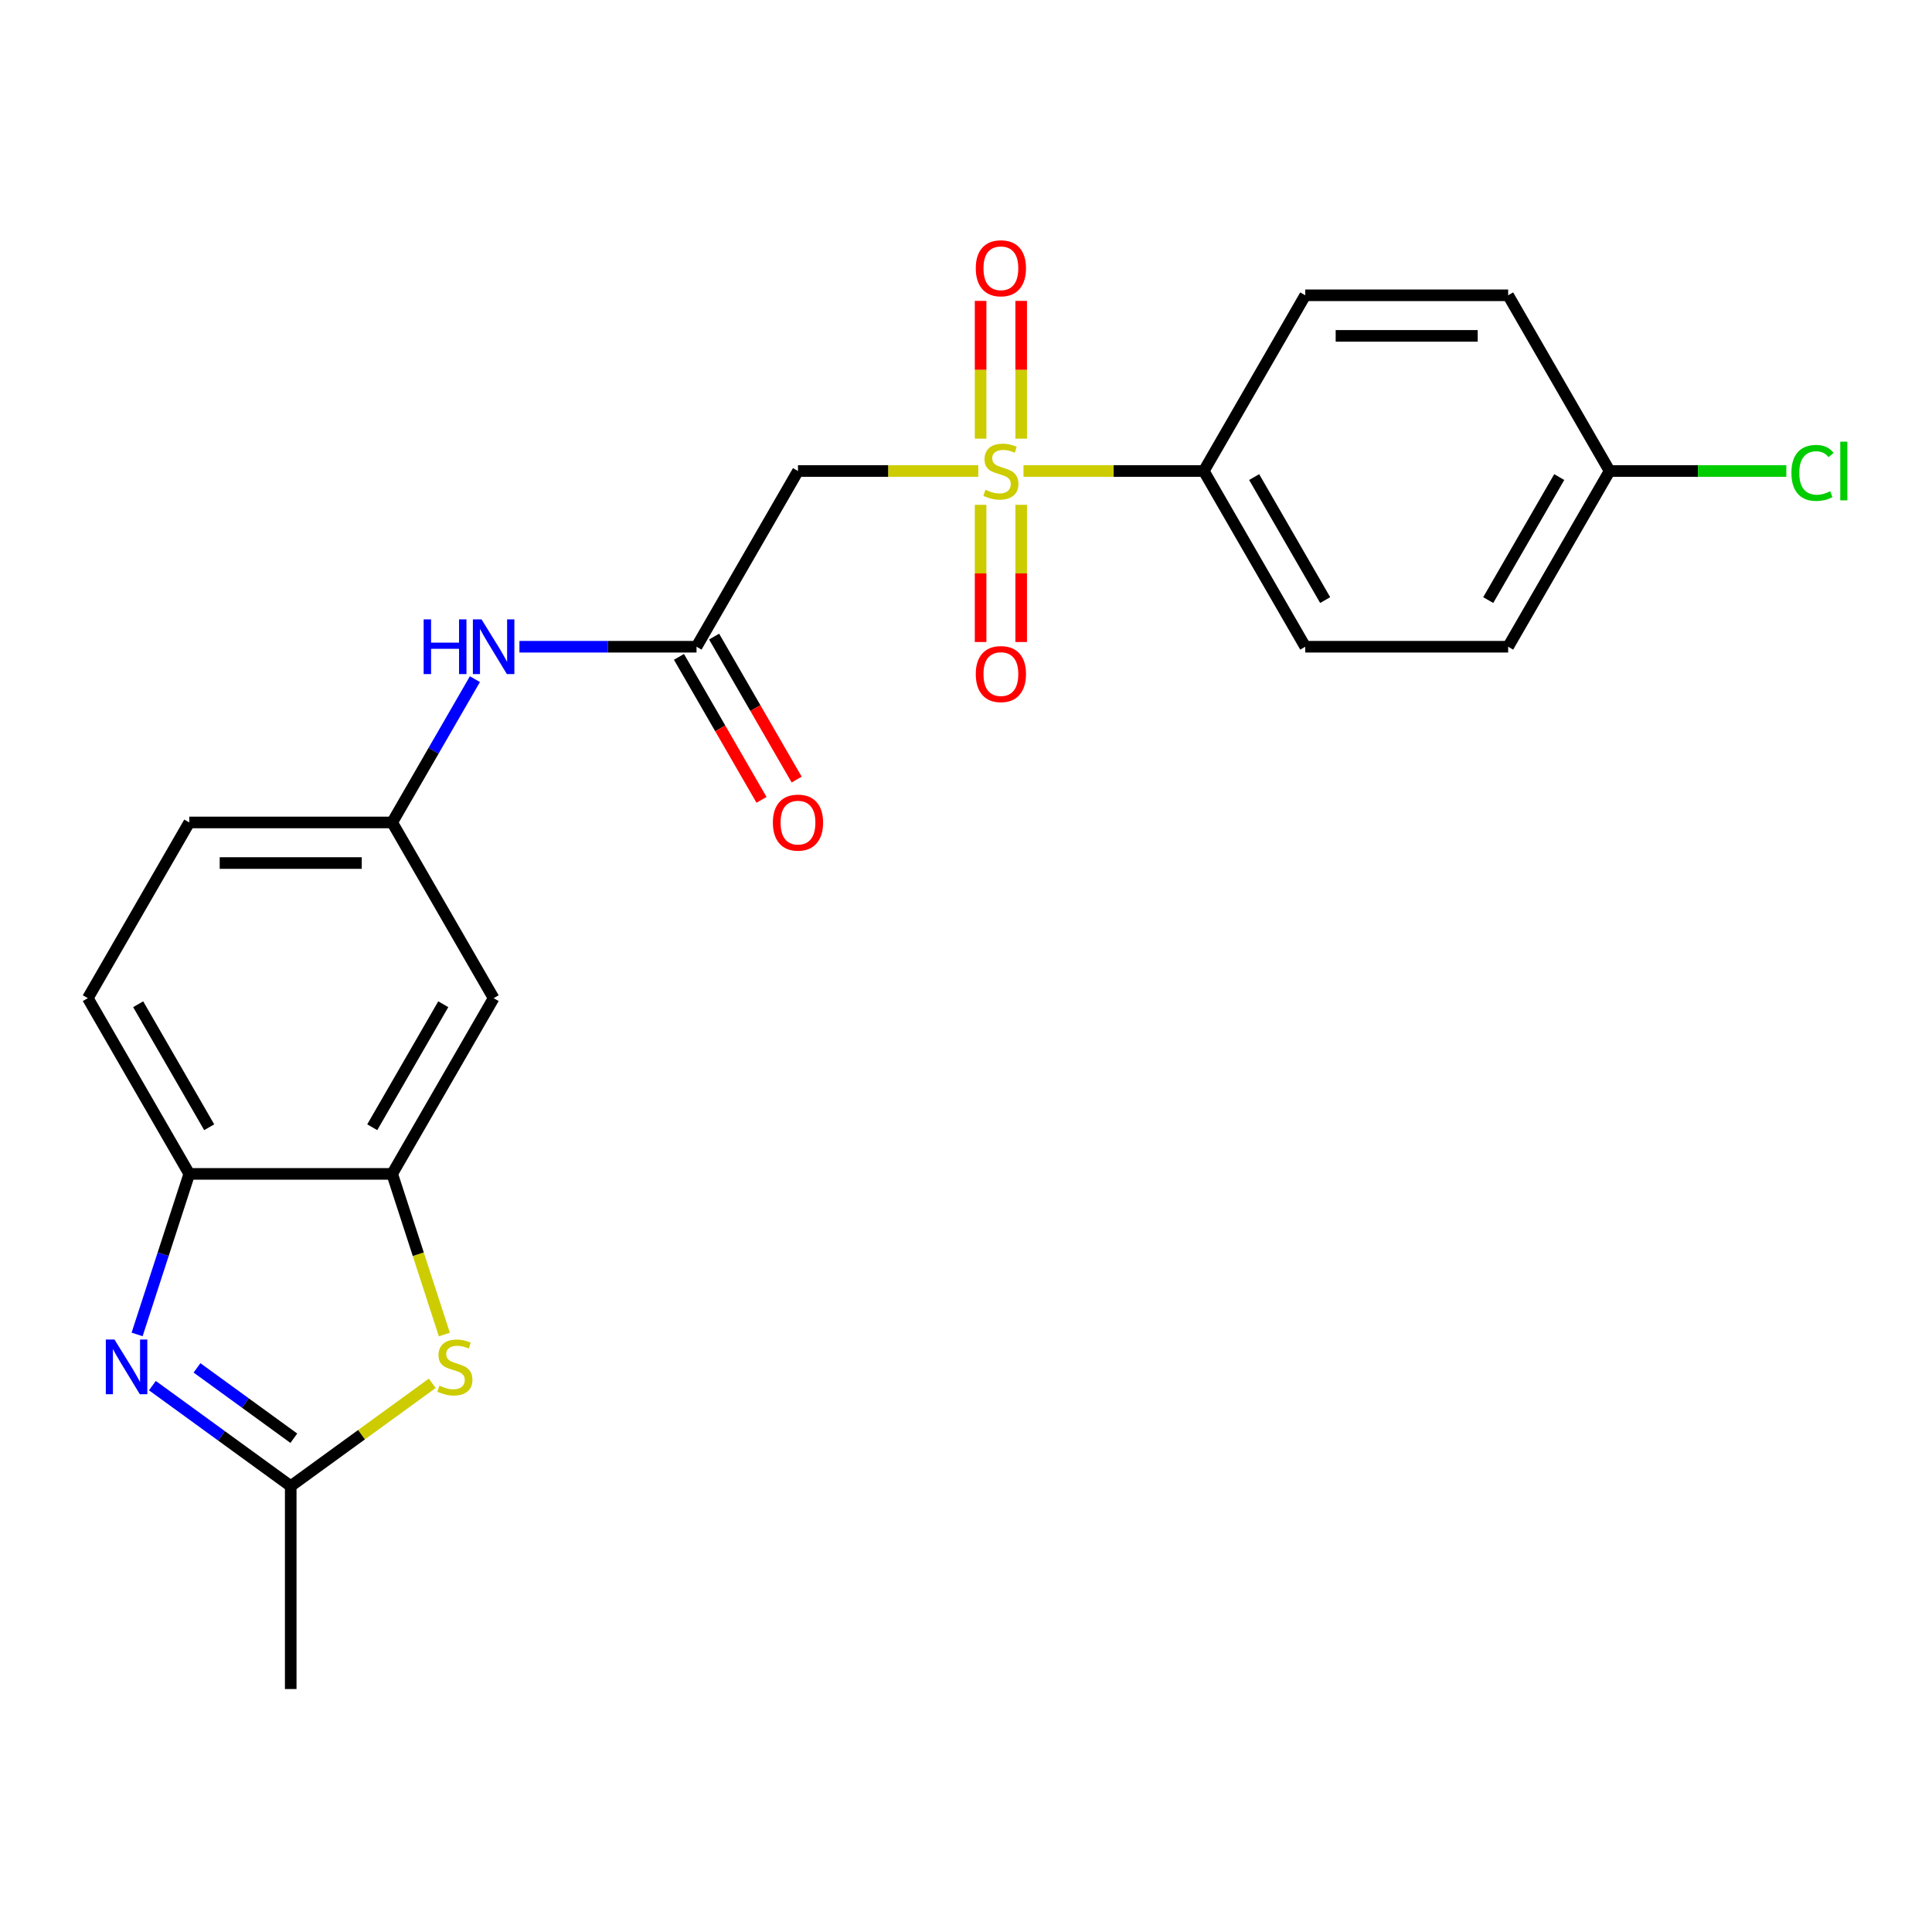 <?xml version='1.0' encoding='iso-8859-1'?>
<svg version='1.1' baseProfile='full'
              xmlns='http://www.w3.org/2000/svg'
                      xmlns:rdkit='http://www.rdkit.org/xml'
                      xmlns:xlink='http://www.w3.org/1999/xlink'
                  xml:space='preserve'
width='1000px' height='1000px' viewBox='0 0 1000 1000'>
<!-- END OF HEADER -->
<rect style='opacity:1.0;fill:#FFFFFF;stroke:none' width='1000' height='1000' x='0' y='0'> </rect>
<path class='bond-2' d='M 506.353,243.795 L 459.694,243.795' style='fill:none;fill-rule:evenodd;stroke:#CCCC00;stroke-width:6px;stroke-linecap:butt;stroke-linejoin:miter;stroke-opacity:1' />
<path class='bond-2' d='M 459.694,243.795 L 413.035,243.795' style='fill:none;fill-rule:evenodd;stroke:#000000;stroke-width:6px;stroke-linecap:butt;stroke-linejoin:miter;stroke-opacity:1' />
<path class='bond-7' d='M 529.764,243.795 L 576.423,243.795' style='fill:none;fill-rule:evenodd;stroke:#CCCC00;stroke-width:6px;stroke-linecap:butt;stroke-linejoin:miter;stroke-opacity:1' />
<path class='bond-7' d='M 576.423,243.795 L 623.081,243.795' style='fill:none;fill-rule:evenodd;stroke:#000000;stroke-width:6px;stroke-linecap:butt;stroke-linejoin:miter;stroke-opacity:1' />
<path class='bond-9' d='M 528.561,227.049 L 528.561,191.394' style='fill:none;fill-rule:evenodd;stroke:#CCCC00;stroke-width:6px;stroke-linecap:butt;stroke-linejoin:miter;stroke-opacity:1' />
<path class='bond-9' d='M 528.561,191.394 L 528.561,155.739' style='fill:none;fill-rule:evenodd;stroke:#FF0000;stroke-width:6px;stroke-linecap:butt;stroke-linejoin:miter;stroke-opacity:1' />
<path class='bond-9' d='M 507.556,227.049 L 507.556,191.394' style='fill:none;fill-rule:evenodd;stroke:#CCCC00;stroke-width:6px;stroke-linecap:butt;stroke-linejoin:miter;stroke-opacity:1' />
<path class='bond-9' d='M 507.556,191.394 L 507.556,155.739' style='fill:none;fill-rule:evenodd;stroke:#FF0000;stroke-width:6px;stroke-linecap:butt;stroke-linejoin:miter;stroke-opacity:1' />
<path class='bond-10' d='M 507.556,261.3 L 507.556,296.805' style='fill:none;fill-rule:evenodd;stroke:#CCCC00;stroke-width:6px;stroke-linecap:butt;stroke-linejoin:miter;stroke-opacity:1' />
<path class='bond-10' d='M 507.556,296.805 L 507.556,332.31' style='fill:none;fill-rule:evenodd;stroke:#FF0000;stroke-width:6px;stroke-linecap:butt;stroke-linejoin:miter;stroke-opacity:1' />
<path class='bond-10' d='M 528.561,261.3 L 528.561,296.805' style='fill:none;fill-rule:evenodd;stroke:#CCCC00;stroke-width:6px;stroke-linecap:butt;stroke-linejoin:miter;stroke-opacity:1' />
<path class='bond-10' d='M 528.561,296.805 L 528.561,332.31' style='fill:none;fill-rule:evenodd;stroke:#FF0000;stroke-width:6px;stroke-linecap:butt;stroke-linejoin:miter;stroke-opacity:1' />
<path class='bond-0' d='M 70.966,690.703 L 84.466,649.154' style='fill:none;fill-rule:evenodd;stroke:#0000FF;stroke-width:6px;stroke-linecap:butt;stroke-linejoin:miter;stroke-opacity:1' />
<path class='bond-0' d='M 84.466,649.154 L 97.966,607.605' style='fill:none;fill-rule:evenodd;stroke:#000000;stroke-width:6px;stroke-linecap:butt;stroke-linejoin:miter;stroke-opacity:1' />
<path class='bond-25' d='M 78.878,717.199 L 114.678,743.209' style='fill:none;fill-rule:evenodd;stroke:#0000FF;stroke-width:6px;stroke-linecap:butt;stroke-linejoin:miter;stroke-opacity:1' />
<path class='bond-25' d='M 114.678,743.209 L 150.478,769.219' style='fill:none;fill-rule:evenodd;stroke:#000000;stroke-width:6px;stroke-linecap:butt;stroke-linejoin:miter;stroke-opacity:1' />
<path class='bond-25' d='M 101.964,708.009 L 127.024,726.216' style='fill:none;fill-rule:evenodd;stroke:#0000FF;stroke-width:6px;stroke-linecap:butt;stroke-linejoin:miter;stroke-opacity:1' />
<path class='bond-25' d='M 127.024,726.216 L 152.084,744.423' style='fill:none;fill-rule:evenodd;stroke:#000000;stroke-width:6px;stroke-linecap:butt;stroke-linejoin:miter;stroke-opacity:1' />
<path class='bond-1' d='M 230.002,690.743 L 216.496,649.174' style='fill:none;fill-rule:evenodd;stroke:#CCCC00;stroke-width:6px;stroke-linecap:butt;stroke-linejoin:miter;stroke-opacity:1' />
<path class='bond-1' d='M 216.496,649.174 L 202.989,607.605' style='fill:none;fill-rule:evenodd;stroke:#000000;stroke-width:6px;stroke-linecap:butt;stroke-linejoin:miter;stroke-opacity:1' />
<path class='bond-3' d='M 223.737,715.993 L 187.108,742.606' style='fill:none;fill-rule:evenodd;stroke:#CCCC00;stroke-width:6px;stroke-linecap:butt;stroke-linejoin:miter;stroke-opacity:1' />
<path class='bond-3' d='M 187.108,742.606 L 150.478,769.219' style='fill:none;fill-rule:evenodd;stroke:#000000;stroke-width:6px;stroke-linecap:butt;stroke-linejoin:miter;stroke-opacity:1' />
<path class='bond-6' d='M 413.035,243.795 L 360.524,334.747' style='fill:none;fill-rule:evenodd;stroke:#000000;stroke-width:6px;stroke-linecap:butt;stroke-linejoin:miter;stroke-opacity:1' />
<path class='bond-22' d='M 150.478,769.219 L 150.478,874.242' style='fill:none;fill-rule:evenodd;stroke:#000000;stroke-width:6px;stroke-linecap:butt;stroke-linejoin:miter;stroke-opacity:1' />
<path class='bond-4' d='M 202.989,607.605 L 255.501,516.653' style='fill:none;fill-rule:evenodd;stroke:#000000;stroke-width:6px;stroke-linecap:butt;stroke-linejoin:miter;stroke-opacity:1' />
<path class='bond-4' d='M 192.675,583.46 L 229.433,519.793' style='fill:none;fill-rule:evenodd;stroke:#000000;stroke-width:6px;stroke-linecap:butt;stroke-linejoin:miter;stroke-opacity:1' />
<path class='bond-24' d='M 202.989,607.605 L 97.966,607.605' style='fill:none;fill-rule:evenodd;stroke:#000000;stroke-width:6px;stroke-linecap:butt;stroke-linejoin:miter;stroke-opacity:1' />
<path class='bond-5' d='M 97.966,607.605 L 45.455,516.653' style='fill:none;fill-rule:evenodd;stroke:#000000;stroke-width:6px;stroke-linecap:butt;stroke-linejoin:miter;stroke-opacity:1' />
<path class='bond-5' d='M 108.28,583.46 L 71.522,519.793' style='fill:none;fill-rule:evenodd;stroke:#000000;stroke-width:6px;stroke-linecap:butt;stroke-linejoin:miter;stroke-opacity:1' />
<path class='bond-11' d='M 360.524,334.747 L 314.695,334.747' style='fill:none;fill-rule:evenodd;stroke:#000000;stroke-width:6px;stroke-linecap:butt;stroke-linejoin:miter;stroke-opacity:1' />
<path class='bond-11' d='M 314.695,334.747 L 268.866,334.747' style='fill:none;fill-rule:evenodd;stroke:#0000FF;stroke-width:6px;stroke-linecap:butt;stroke-linejoin:miter;stroke-opacity:1' />
<path class='bond-13' d='M 351.429,339.999 L 372.793,377.002' style='fill:none;fill-rule:evenodd;stroke:#000000;stroke-width:6px;stroke-linecap:butt;stroke-linejoin:miter;stroke-opacity:1' />
<path class='bond-13' d='M 372.793,377.002 L 394.157,414.006' style='fill:none;fill-rule:evenodd;stroke:#FF0000;stroke-width:6px;stroke-linecap:butt;stroke-linejoin:miter;stroke-opacity:1' />
<path class='bond-13' d='M 369.619,329.496 L 390.983,366.5' style='fill:none;fill-rule:evenodd;stroke:#000000;stroke-width:6px;stroke-linecap:butt;stroke-linejoin:miter;stroke-opacity:1' />
<path class='bond-13' d='M 390.983,366.5 L 412.347,403.503' style='fill:none;fill-rule:evenodd;stroke:#FF0000;stroke-width:6px;stroke-linecap:butt;stroke-linejoin:miter;stroke-opacity:1' />
<path class='bond-15' d='M 623.081,243.795 L 675.593,334.747' style='fill:none;fill-rule:evenodd;stroke:#000000;stroke-width:6px;stroke-linecap:butt;stroke-linejoin:miter;stroke-opacity:1' />
<path class='bond-15' d='M 649.149,246.935 L 685.907,310.602' style='fill:none;fill-rule:evenodd;stroke:#000000;stroke-width:6px;stroke-linecap:butt;stroke-linejoin:miter;stroke-opacity:1' />
<path class='bond-16' d='M 623.081,243.795 L 675.593,152.842' style='fill:none;fill-rule:evenodd;stroke:#000000;stroke-width:6px;stroke-linecap:butt;stroke-linejoin:miter;stroke-opacity:1' />
<path class='bond-8' d='M 255.501,516.653 L 202.989,425.7' style='fill:none;fill-rule:evenodd;stroke:#000000;stroke-width:6px;stroke-linecap:butt;stroke-linejoin:miter;stroke-opacity:1' />
<path class='bond-12' d='M 245.81,351.533 L 224.399,388.617' style='fill:none;fill-rule:evenodd;stroke:#0000FF;stroke-width:6px;stroke-linecap:butt;stroke-linejoin:miter;stroke-opacity:1' />
<path class='bond-12' d='M 224.399,388.617 L 202.989,425.7' style='fill:none;fill-rule:evenodd;stroke:#000000;stroke-width:6px;stroke-linecap:butt;stroke-linejoin:miter;stroke-opacity:1' />
<path class='bond-17' d='M 202.989,425.7 L 97.966,425.7' style='fill:none;fill-rule:evenodd;stroke:#000000;stroke-width:6px;stroke-linecap:butt;stroke-linejoin:miter;stroke-opacity:1' />
<path class='bond-17' d='M 187.236,446.705 L 113.72,446.705' style='fill:none;fill-rule:evenodd;stroke:#000000;stroke-width:6px;stroke-linecap:butt;stroke-linejoin:miter;stroke-opacity:1' />
<path class='bond-14' d='M 45.455,516.653 L 97.966,425.7' style='fill:none;fill-rule:evenodd;stroke:#000000;stroke-width:6px;stroke-linecap:butt;stroke-linejoin:miter;stroke-opacity:1' />
<path class='bond-20' d='M 675.593,334.747 L 780.616,334.747' style='fill:none;fill-rule:evenodd;stroke:#000000;stroke-width:6px;stroke-linecap:butt;stroke-linejoin:miter;stroke-opacity:1' />
<path class='bond-19' d='M 675.593,152.842 L 780.616,152.842' style='fill:none;fill-rule:evenodd;stroke:#000000;stroke-width:6px;stroke-linecap:butt;stroke-linejoin:miter;stroke-opacity:1' />
<path class='bond-19' d='M 691.346,173.847 L 764.863,173.847' style='fill:none;fill-rule:evenodd;stroke:#000000;stroke-width:6px;stroke-linecap:butt;stroke-linejoin:miter;stroke-opacity:1' />
<path class='bond-18' d='M 833.128,243.795 L 780.616,152.842' style='fill:none;fill-rule:evenodd;stroke:#000000;stroke-width:6px;stroke-linecap:butt;stroke-linejoin:miter;stroke-opacity:1' />
<path class='bond-21' d='M 833.128,243.795 L 878.866,243.795' style='fill:none;fill-rule:evenodd;stroke:#000000;stroke-width:6px;stroke-linecap:butt;stroke-linejoin:miter;stroke-opacity:1' />
<path class='bond-21' d='M 878.866,243.795 L 924.605,243.795' style='fill:none;fill-rule:evenodd;stroke:#00CC00;stroke-width:6px;stroke-linecap:butt;stroke-linejoin:miter;stroke-opacity:1' />
<path class='bond-23' d='M 833.128,243.795 L 780.616,334.747' style='fill:none;fill-rule:evenodd;stroke:#000000;stroke-width:6px;stroke-linecap:butt;stroke-linejoin:miter;stroke-opacity:1' />
<path class='bond-23' d='M 807.06,246.935 L 770.302,310.602' style='fill:none;fill-rule:evenodd;stroke:#000000;stroke-width:6px;stroke-linecap:butt;stroke-linejoin:miter;stroke-opacity:1' />
<path  class='atom-0' d='M 510.058 253.515
Q 510.378 253.635, 511.698 254.195
Q 513.018 254.755, 514.458 255.115
Q 515.938 255.435, 517.378 255.435
Q 520.058 255.435, 521.618 254.155
Q 523.178 252.835, 523.178 250.555
Q 523.178 248.995, 522.378 248.035
Q 521.618 247.075, 520.418 246.555
Q 519.218 246.035, 517.218 245.435
Q 514.698 244.675, 513.178 243.955
Q 511.698 243.235, 510.618 241.715
Q 509.578 240.195, 509.578 237.635
Q 509.578 234.075, 511.978 231.875
Q 514.418 229.675, 519.218 229.675
Q 522.498 229.675, 526.218 231.235
L 525.298 234.315
Q 521.898 232.915, 519.338 232.915
Q 516.578 232.915, 515.058 234.075
Q 513.538 235.195, 513.578 237.155
Q 513.578 238.675, 514.338 239.595
Q 515.138 240.515, 516.258 241.035
Q 517.418 241.555, 519.338 242.155
Q 521.898 242.955, 523.418 243.755
Q 524.938 244.555, 526.018 246.195
Q 527.138 247.795, 527.138 250.555
Q 527.138 254.475, 524.498 256.595
Q 521.898 258.675, 517.538 258.675
Q 515.018 258.675, 513.098 258.115
Q 511.218 257.595, 508.978 256.675
L 510.058 253.515
' fill='#CCCC00'/>
<path  class='atom-1' d='M 59.252 693.328
L 68.532 708.328
Q 69.452 709.808, 70.932 712.488
Q 72.412 715.168, 72.492 715.328
L 72.492 693.328
L 76.252 693.328
L 76.252 721.648
L 72.372 721.648
L 62.412 705.248
Q 61.252 703.328, 60.012 701.128
Q 58.812 698.928, 58.452 698.248
L 58.452 721.648
L 54.772 721.648
L 54.772 693.328
L 59.252 693.328
' fill='#0000FF'/>
<path  class='atom-2' d='M 227.443 717.208
Q 227.763 717.328, 229.083 717.888
Q 230.403 718.448, 231.843 718.808
Q 233.323 719.128, 234.763 719.128
Q 237.443 719.128, 239.003 717.848
Q 240.563 716.528, 240.563 714.248
Q 240.563 712.688, 239.763 711.728
Q 239.003 710.768, 237.803 710.248
Q 236.603 709.728, 234.603 709.128
Q 232.083 708.368, 230.563 707.648
Q 229.083 706.928, 228.003 705.408
Q 226.963 703.888, 226.963 701.328
Q 226.963 697.768, 229.363 695.568
Q 231.803 693.368, 236.603 693.368
Q 239.883 693.368, 243.603 694.928
L 242.683 698.008
Q 239.283 696.608, 236.723 696.608
Q 233.963 696.608, 232.443 697.768
Q 230.923 698.888, 230.963 700.848
Q 230.963 702.368, 231.723 703.288
Q 232.523 704.208, 233.643 704.728
Q 234.803 705.248, 236.723 705.848
Q 239.283 706.648, 240.803 707.448
Q 242.323 708.248, 243.403 709.888
Q 244.523 711.488, 244.523 714.248
Q 244.523 718.168, 241.883 720.288
Q 239.283 722.368, 234.923 722.368
Q 232.403 722.368, 230.483 721.808
Q 228.603 721.288, 226.363 720.368
L 227.443 717.208
' fill='#CCCC00'/>
<path  class='atom-10' d='M 505.058 138.852
Q 505.058 132.052, 508.418 128.252
Q 511.778 124.452, 518.058 124.452
Q 524.338 124.452, 527.698 128.252
Q 531.058 132.052, 531.058 138.852
Q 531.058 145.732, 527.658 149.652
Q 524.258 153.532, 518.058 153.532
Q 511.818 153.532, 508.418 149.652
Q 505.058 145.772, 505.058 138.852
M 518.058 150.332
Q 522.378 150.332, 524.698 147.452
Q 527.058 144.532, 527.058 138.852
Q 527.058 133.292, 524.698 130.492
Q 522.378 127.652, 518.058 127.652
Q 513.738 127.652, 511.378 130.452
Q 509.058 133.252, 509.058 138.852
Q 509.058 144.572, 511.378 147.452
Q 513.738 150.332, 518.058 150.332
' fill='#FF0000'/>
<path  class='atom-11' d='M 505.058 348.898
Q 505.058 342.098, 508.418 338.298
Q 511.778 334.498, 518.058 334.498
Q 524.338 334.498, 527.698 338.298
Q 531.058 342.098, 531.058 348.898
Q 531.058 355.778, 527.658 359.698
Q 524.258 363.578, 518.058 363.578
Q 511.818 363.578, 508.418 359.698
Q 505.058 355.818, 505.058 348.898
M 518.058 360.378
Q 522.378 360.378, 524.698 357.498
Q 527.058 354.578, 527.058 348.898
Q 527.058 343.338, 524.698 340.538
Q 522.378 337.698, 518.058 337.698
Q 513.738 337.698, 511.378 340.498
Q 509.058 343.298, 509.058 348.898
Q 509.058 354.618, 511.378 357.498
Q 513.738 360.378, 518.058 360.378
' fill='#FF0000'/>
<path  class='atom-12' d='M 219.281 320.587
L 223.121 320.587
L 223.121 332.627
L 237.601 332.627
L 237.601 320.587
L 241.441 320.587
L 241.441 348.907
L 237.601 348.907
L 237.601 335.827
L 223.121 335.827
L 223.121 348.907
L 219.281 348.907
L 219.281 320.587
' fill='#0000FF'/>
<path  class='atom-12' d='M 249.241 320.587
L 258.521 335.587
Q 259.441 337.067, 260.921 339.747
Q 262.401 342.427, 262.481 342.587
L 262.481 320.587
L 266.241 320.587
L 266.241 348.907
L 262.361 348.907
L 252.401 332.507
Q 251.241 330.587, 250.001 328.387
Q 248.801 326.187, 248.441 325.507
L 248.441 348.907
L 244.761 348.907
L 244.761 320.587
L 249.241 320.587
' fill='#0000FF'/>
<path  class='atom-14' d='M 400.035 425.78
Q 400.035 418.98, 403.395 415.18
Q 406.755 411.38, 413.035 411.38
Q 419.315 411.38, 422.675 415.18
Q 426.035 418.98, 426.035 425.78
Q 426.035 432.66, 422.635 436.58
Q 419.235 440.46, 413.035 440.46
Q 406.795 440.46, 403.395 436.58
Q 400.035 432.7, 400.035 425.78
M 413.035 437.26
Q 417.355 437.26, 419.675 434.38
Q 422.035 431.46, 422.035 425.78
Q 422.035 420.22, 419.675 417.42
Q 417.355 414.58, 413.035 414.58
Q 408.715 414.58, 406.355 417.38
Q 404.035 420.18, 404.035 425.78
Q 404.035 431.5, 406.355 434.38
Q 408.715 437.26, 413.035 437.26
' fill='#FF0000'/>
<path  class='atom-22' d='M 927.231 244.775
Q 927.231 237.735, 930.511 234.055
Q 933.831 230.335, 940.111 230.335
Q 945.951 230.335, 949.071 234.455
L 946.431 236.615
Q 944.151 233.615, 940.111 233.615
Q 935.831 233.615, 933.551 236.495
Q 931.311 239.335, 931.311 244.775
Q 931.311 250.375, 933.631 253.255
Q 935.991 256.135, 940.551 256.135
Q 943.671 256.135, 947.311 254.255
L 948.431 257.255
Q 946.951 258.215, 944.711 258.775
Q 942.471 259.335, 939.991 259.335
Q 933.831 259.335, 930.511 255.575
Q 927.231 251.815, 927.231 244.775
' fill='#00CC00'/>
<path  class='atom-22' d='M 952.511 228.615
L 956.191 228.615
L 956.191 258.975
L 952.511 258.975
L 952.511 228.615
' fill='#00CC00'/>
</svg>

